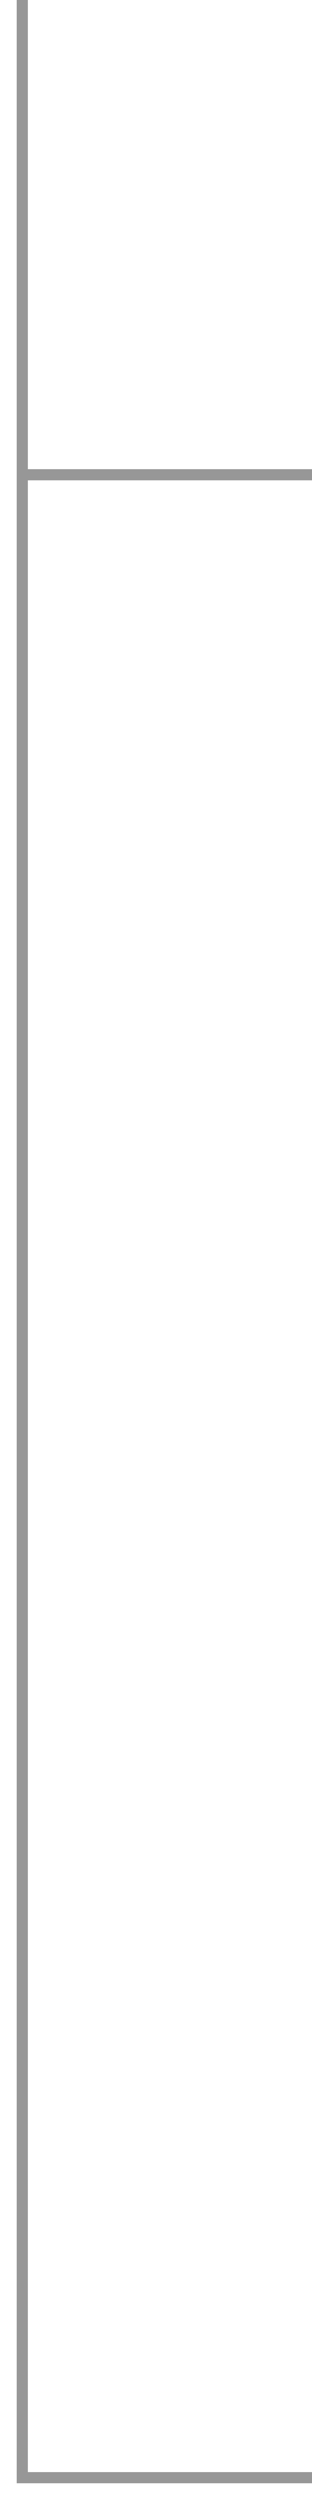 <?xml version="1.0" encoding="UTF-8"?> <svg xmlns="http://www.w3.org/2000/svg" width="14" height="112" viewBox="0 0 14 112" fill="none"><path d="M1 0V21.269M14 111H1V50.094V32.485V21.269M1 21.269H14" stroke="#979797" stroke-width="0.5"></path></svg> 